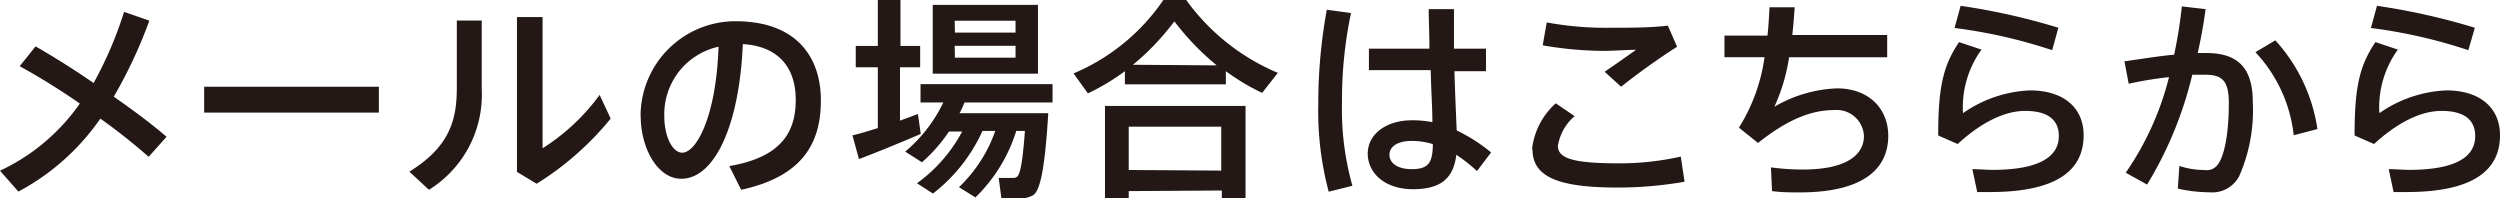<svg xmlns="http://www.w3.org/2000/svg" viewBox="0 0 210.75 16.73"><path d="M7.89 7a32.41 32.41 0 002.57-6l2.13.74a39.66 39.66 0 01-3 6.41c1.7 1.18 3.28 2.37 4.45 3.38l-1.51 1.69A49.11 49.11 0 008.46 10a19.61 19.61 0 01-6.91 6.15L0 14.39a16.93 16.93 0 006.73-5.66 57.57 57.57 0 00-5.07-3.15L3 3.91C4.41 4.72 6.16 5.8 7.89 7zm24.05.31v2.18H17.21V7.31zm8.67-5.58v5.76A9.44 9.44 0 0136.16 16l-1.65-1.53c3.38-2.09 4-4.33 4-7.08V1.73zm5.13-.29V12.5A17.58 17.58 0 0050.55 8l.93 2a25.21 25.21 0 01-6.24 5.49l-1.66-1V1.44zM54 9.79a8 8 0 018-8c5.19 0 7.2 3.07 7.2 6.67s-1.53 6.41-6.72 7.54l-1-2c4.41-.75 5.6-2.89 5.6-5.58s-1.42-4.52-4.46-4.7c-.28 6.76-2.35 11.35-5.19 11.35-2 0-3.42-2.58-3.42-5.3zm2 0c0 1.73.69 3.08 1.51 3.08 1.23 0 2.88-3.17 3.06-8.93A5.82 5.82 0 0056 9.76zm18 1.01V5.67h-1.86v-1.8H74V0h1.91v3.87h1.66v1.8h-1.7v4.5c.54-.2 1.06-.38 1.51-.56l.24 1.68c-1.55.67-3.87 1.62-5.21 2.12l-.55-2c.55-.12 1.29-.35 2.14-.61zm4.67 5.53l-1.37-.88a12.84 12.84 0 003.81-4.36H80a13.31 13.31 0 01-2.28 2.59l-1.41-.9a12.37 12.37 0 003.21-4.14H77.6V7.09h11.13v1.55h-7.42a7.36 7.36 0 01-.42.9h7.48c-.27 4.34-.62 6.52-1.3 6.93a2.29 2.29 0 01-1.1.26h-1.55L84.19 15h1.21a.47.47 0 00.32-.09c.29-.16.5-1.38.68-3.87h-.73a13.34 13.34 0 01-3.44 5.6l-1.39-.86a12 12 0 003.06-4.74h-1.08a13.89 13.89 0 01-4.19 5.29zM87.5.41v5.8h-8.87V.41zm-7 2.34h5.11v-1h-5.13zm0 2.11h5.11v-1h-5.13zm22.84 2.25h-8.51V6a18.41 18.41 0 01-3.12 1.87L90.5 6.19A17.28 17.28 0 0098.07 0H100a18.18 18.18 0 007.72 6.14l-1.32 1.69A18.13 18.13 0 01103.34 6zm-8.19 9v.65h-2V8.93H105v7.78h-2v-.65zm7.8-1.73v-3.7h-7.8v3.65zm-.38-8.87A21.93 21.93 0 0199 1.8a21.56 21.56 0 01-3.49 3.66zm11.32-4.41a35.48 35.48 0 00-.76 7.56 23.54 23.54 0 00.88 7l-2 .5a26.29 26.29 0 01-.88-7.34 43.85 43.85 0 01.72-8zm6.61 3c0-1.26-.06-2.43-.06-3.33h2.13V4.1h2.7V6h-2.66c.05 1.9.14 3.79.19 5a14 14 0 012.9 1.85l-1.19 1.57a13.38 13.38 0 00-1.74-1.37c-.24 1.94-1.26 2.9-3.66 2.9s-3.81-1.39-3.81-3 1.51-2.81 3.74-2.81a8.56 8.56 0 011.71.16c0-1.21-.11-2.79-.14-4.39h-5.21V4.1zm-1.5 7.78c-1.18 0-1.87.47-1.87 1.17s.69 1.21 1.87 1.21c1.46 0 1.77-.58 1.79-2.11a6 6 0 00-1.79-.27zm10.15.71a6.09 6.09 0 012-3.88l1.59 1.08a4.18 4.18 0 00-1.41 2.51c0 1.13 1.55 1.47 5.21 1.47a23.42 23.42 0 005.15-.57l.32 2.12a32.56 32.56 0 01-5.62.49c-4.79 0-7.2-.79-7.2-3.21zm6.59-10.25c1.66 0 3.39 0 4.86-.18l.78 1.78a57 57 0 00-4.72 3.37l-1.39-1.26c.87-.59 2-1.39 2.65-1.85-.81 0-1.87.09-2.72.09a30.4 30.4 0 01-5.15-.47l.34-1.93a27.33 27.33 0 005.33.45zM149 3c.09-.83.13-1.64.17-2.39h2.12c-.05.79-.11 1.57-.2 2.34h8v1.88h-8.27A15.58 15.58 0 01149.58 9a11.25 11.25 0 015.28-1.55c2.72 0 4.32 1.75 4.32 4 0 2.71-2 4.77-7.47 4.77-.72 0-1.48 0-2.33-.11l-.09-2a19.93 19.93 0 002.72.18c3.57 0 5.12-1.19 5.12-2.83a2.3 2.3 0 00-2.52-2.18c-2 0-4 .86-6.41 2.77l-1.61-1.29a14.94 14.94 0 002.16-5.94h-3.38V3zm16.48 6.54a10.61 10.61 0 015.65-1.92c2.81 0 4.52 1.45 4.52 3.78 0 3-2.32 4.79-7.91 4.79h-1.06l-.41-1.93c.54 0 1.26.06 1.69.06 4 0 5.6-1.14 5.6-2.85 0-1.33-.88-2.12-2.84-2.12-1.77 0-3.73 1-5.69 2.79l-1.64-.72c0-4 .39-5.85 1.76-7.87l1.89.63a8.31 8.31 0 00-1.56 5.36zm-.71-7.18l.51-1.87a55.07 55.07 0 018.24 1.85L173 4.23a43 43 0 00-8.23-1.87zm18.51 2.25a39.2 39.2 0 00.65-4.07l2 .23c-.16 1.25-.39 2.47-.66 3.7h.73c2.7 0 3.91 1.31 3.91 4.14a13.76 13.76 0 01-1.15 6.25 2.57 2.57 0 01-2.52 1.35 12.49 12.49 0 01-2.65-.31l.13-1.91a6.72 6.72 0 002.1.34 1.16 1.16 0 001.17-.5c.56-.79.9-2.68.9-5.13 0-1.86-.52-2.4-2-2.4h-1.08a32.08 32.08 0 01-3.81 9.26l-1.8-1a24.78 24.78 0 003.65-8.06 31.3 31.3 0 00-3.4.56l-.36-1.89c1.24-.17 2.78-.43 4.19-.56zm12.08 6.27l-2 .52a12.13 12.13 0 00-3.23-7l1.68-1a14.17 14.17 0 013.55 7.48zm5.22-1.34a10.64 10.64 0 015.65-1.92c2.81 0 4.52 1.45 4.52 3.78 0 3-2.32 4.79-7.9 4.79h-1.07l-.41-1.93c.54 0 1.26.06 1.69.06 4.05 0 5.6-1.14 5.6-2.85 0-1.33-.88-2.12-2.84-2.12-1.77 0-3.73 1-5.69 2.79l-1.64-.72c0-4 .39-5.85 1.76-7.87l1.89.63a8.31 8.31 0 00-1.56 5.36zm-.71-7.18l.51-1.87a55.51 55.51 0 018.25 1.85l-.55 1.89a43 43 0 00-8.21-1.87z" fill="#231815" data-name="レイヤー 2"/></svg>